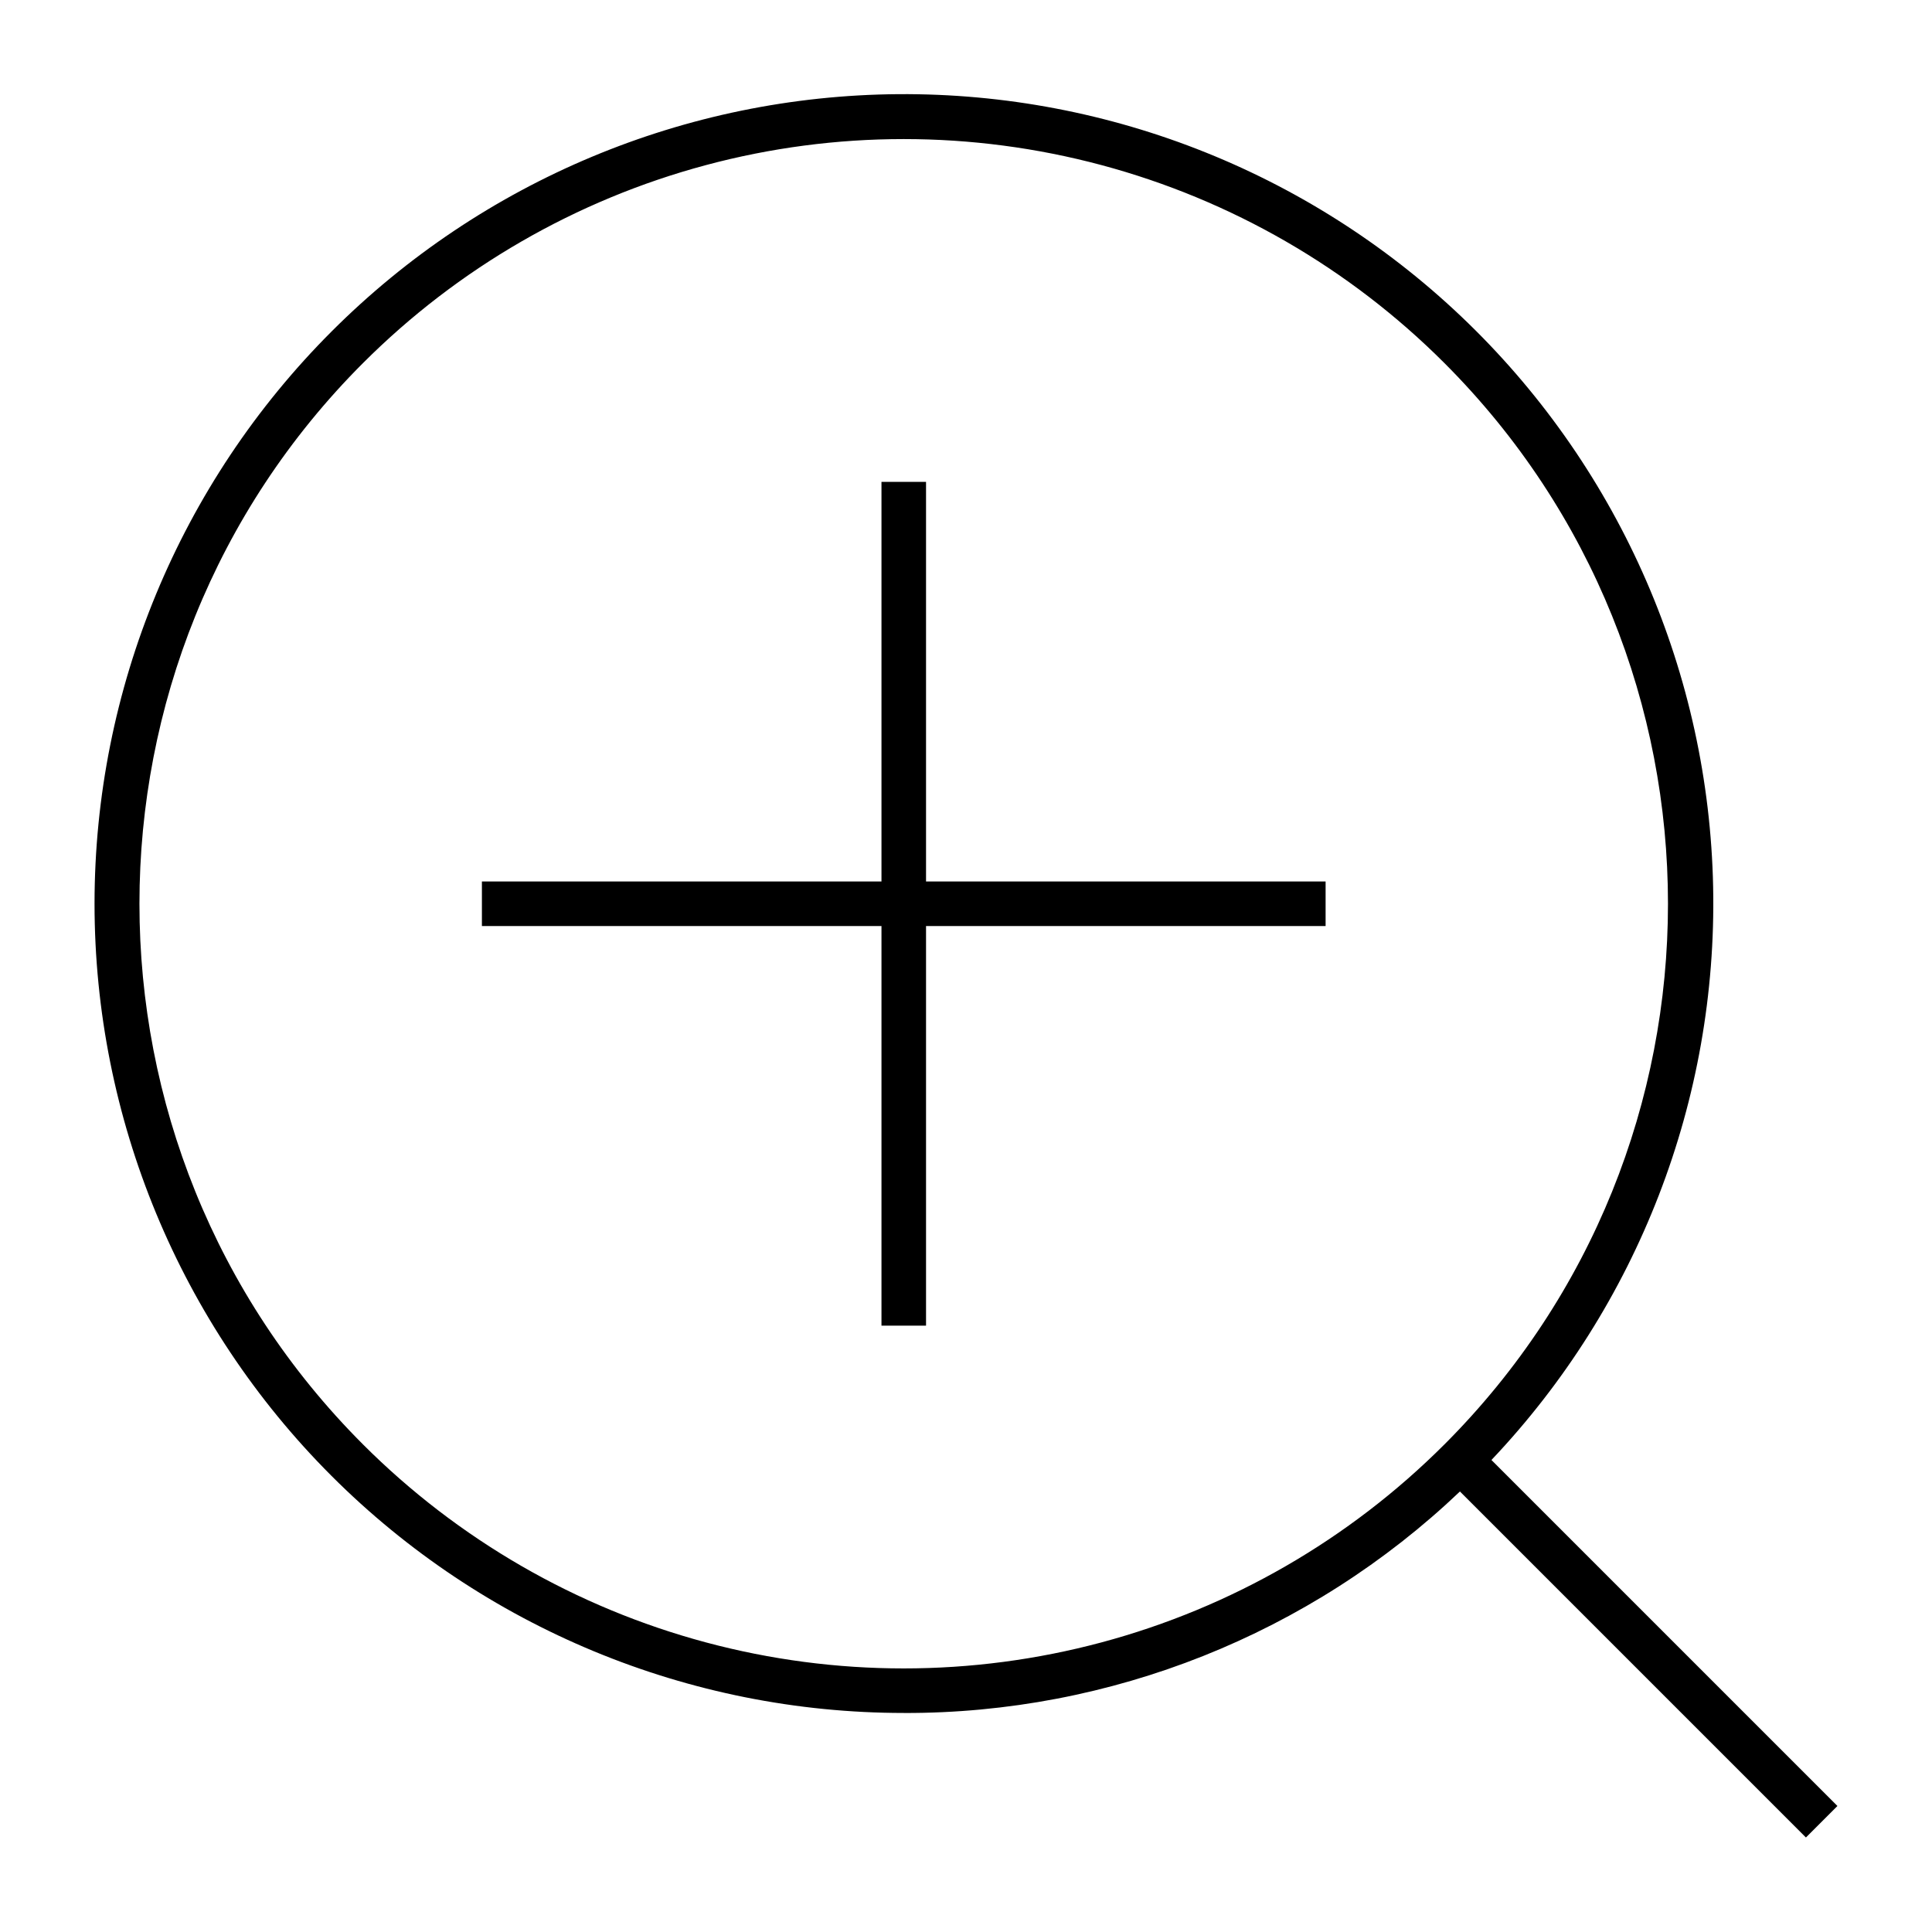 <?xml version="1.0" encoding="UTF-8"?>
<!-- Uploaded to: ICON Repo, www.svgrepo.com, Generator: ICON Repo Mixer Tools -->
<svg fill="#000000" width="800px" height="800px" version="1.1" viewBox="144 144 512 512" xmlns="http://www.w3.org/2000/svg">
 <g>
  <path d="m383.5 597.96c54.859 0.152 107.66-20.875 147.4-58.699l91.688 91.691 8.348-8.348-91.688-91.691c38.789-40.93 59.895-95.488 58.75-151.87-1.145-56.375-24.449-110.03-64.863-149.35-40.418-39.32-94.695-61.141-151.08-60.738-56.387 0.406-110.34 23.004-150.19 62.898-40.219 40.219-62.812 94.766-62.812 151.64 0 56.875 22.594 111.42 62.809 151.64 40.215 40.219 94.762 62.816 151.64 62.82zm-143.29-357.75c25.148-25.156 56.48-43.242 90.836-52.449 34.359-9.207 70.535-9.207 104.89 0 34.359 9.207 65.688 27.293 90.84 52.449 79.008 79.016 79.008 207.58 0 286.59v-0.004c-25.152 25.152-56.48 43.242-90.84 52.449-34.359 9.207-70.535 9.207-104.89 0-34.355-9.207-65.688-27.297-90.836-52.449-79.008-79.012-79.008-207.58 0-286.59z"/>
  <path d="m377.6 495.31h11.809v-105.9h105.89v-11.809h-105.89v-105.9h-11.809v105.9h-105.89v11.809h105.89z"/>
 </g>
</svg>